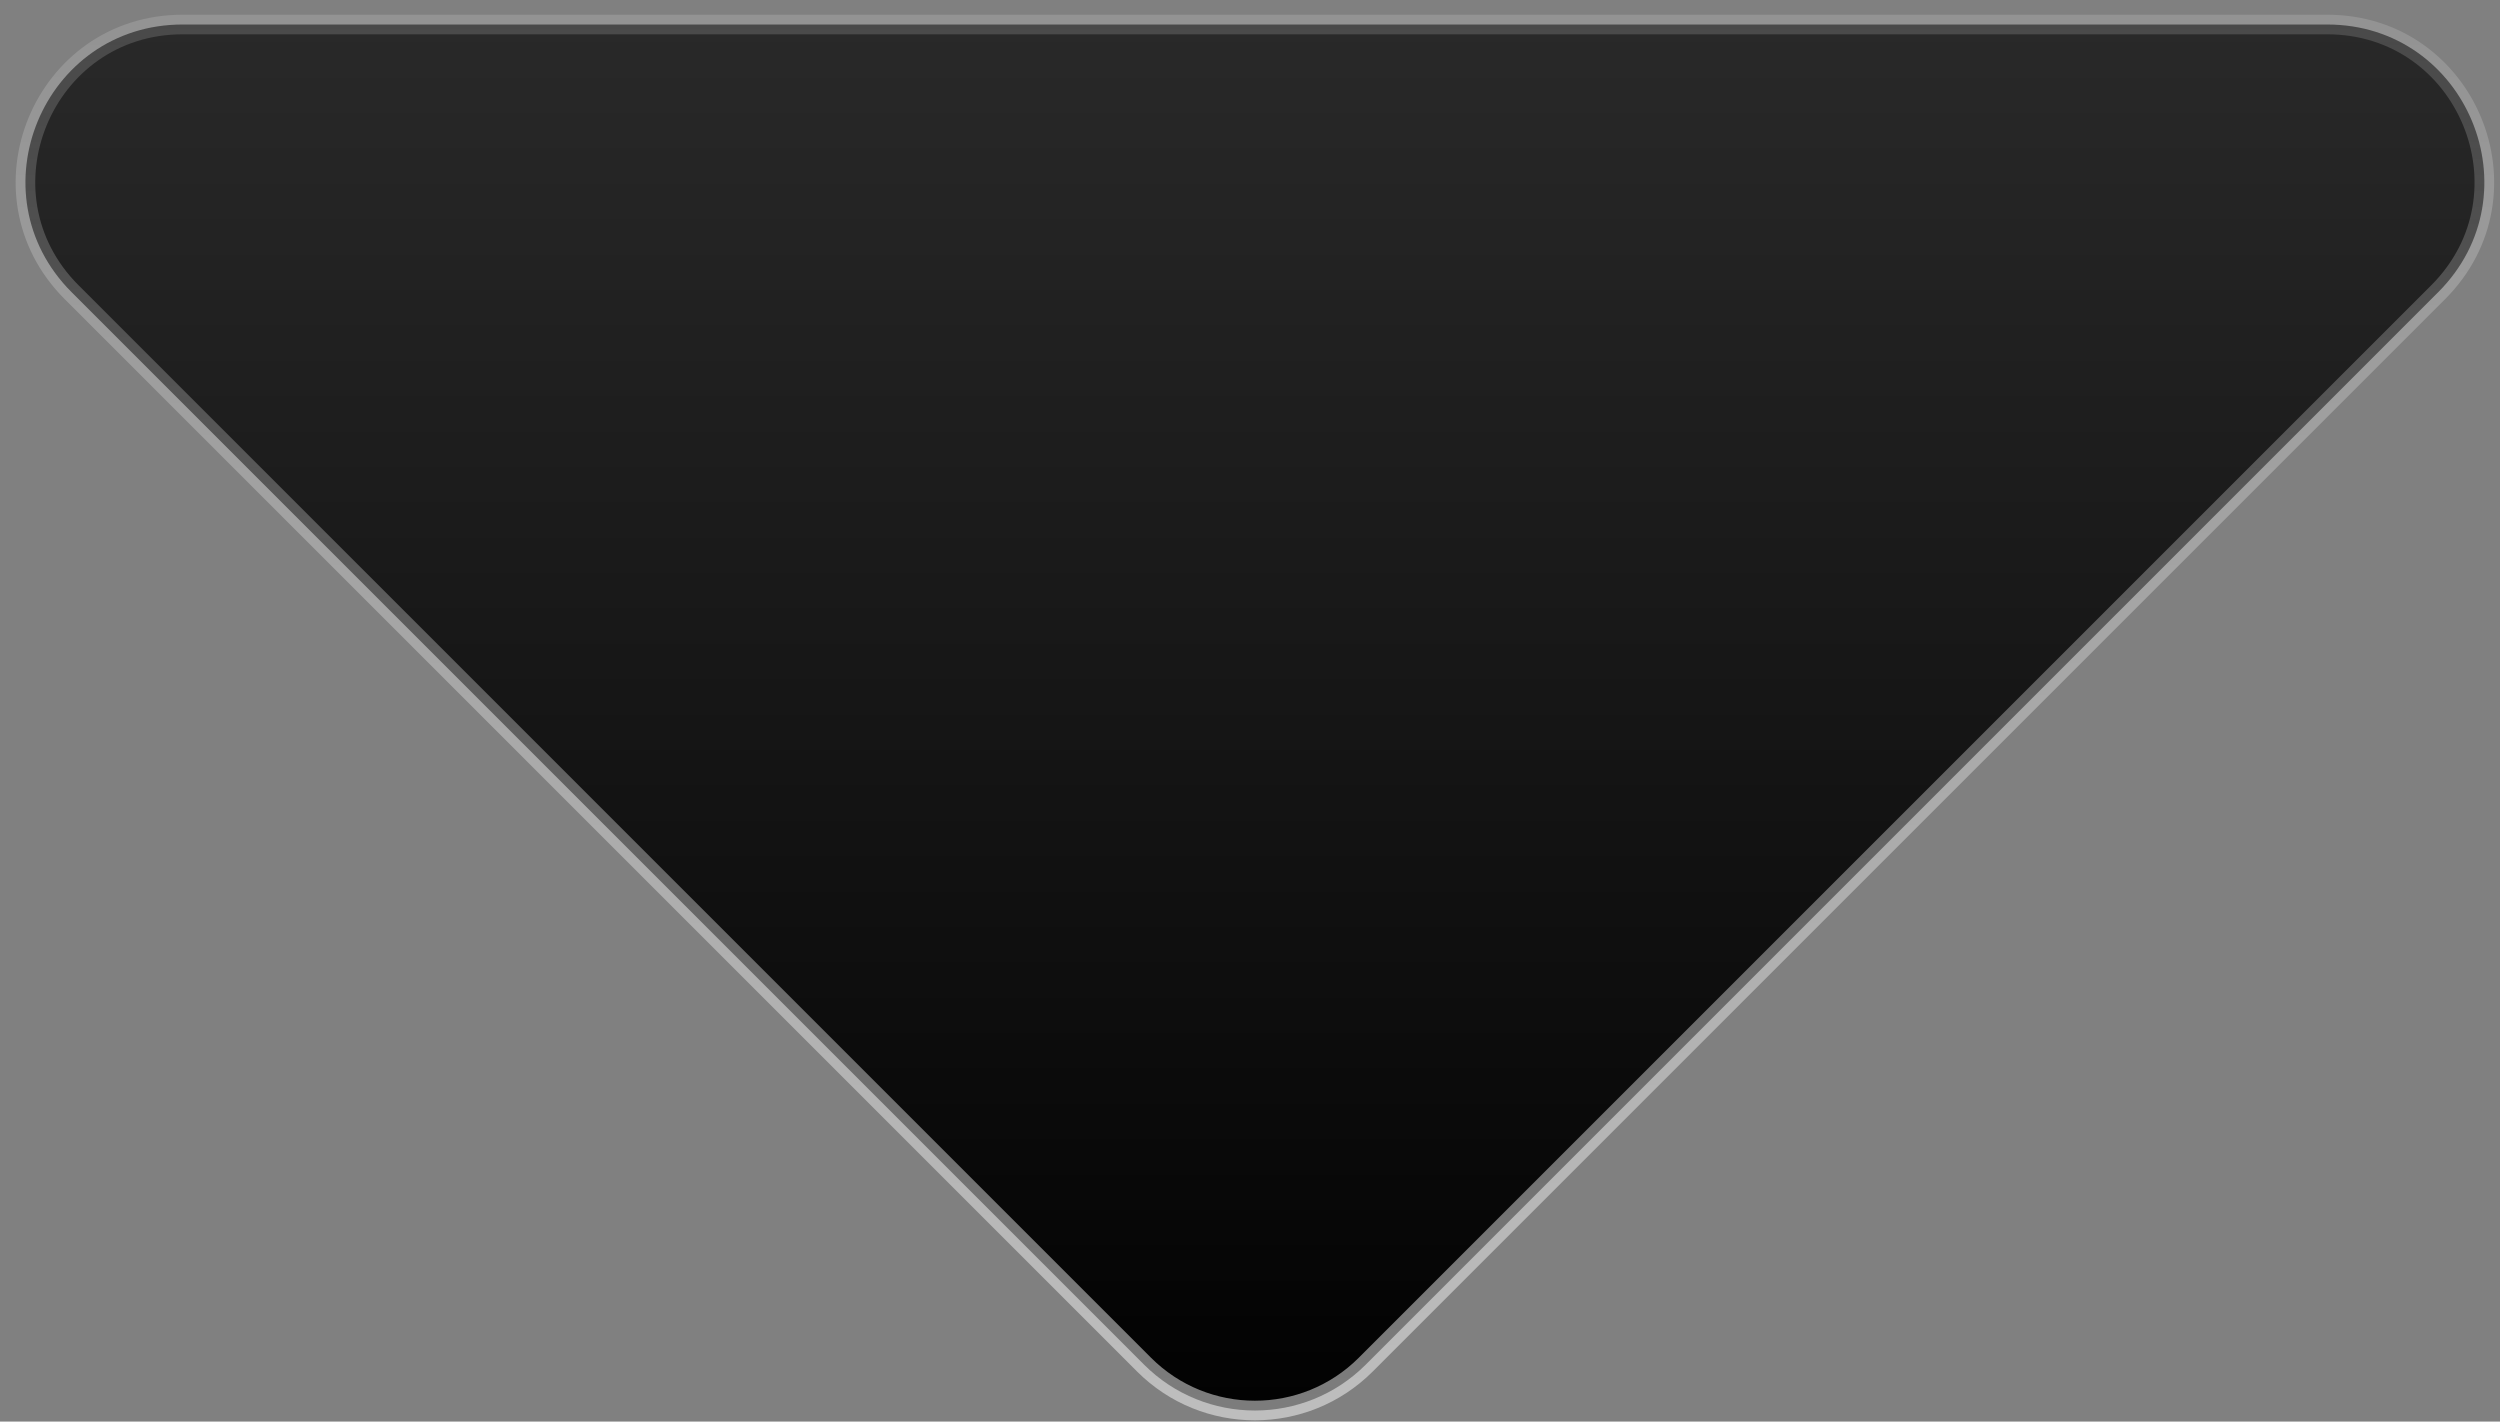 <?xml version="1.0" encoding="utf-8"?>
<svg xmlns="http://www.w3.org/2000/svg" fill="none" height="100%" overflow="visible" preserveAspectRatio="none" style="display: block;" viewBox="0 0 102 58" width="100%">
<rect x="0" y="0" width="102" height="58" fill="#808080" stroke="none"/>
<path d="M46.675 55.675L2.925 11.925C-1.106 7.894 1.749 1 7.451 1H94.949C100.651 1 103.506 7.894 99.475 11.925L55.725 55.675C53.226 58.174 49.174 58.174 46.675 55.675Z" fill="url(#paint0_linear_0_1024)" id="Vector 50" stroke="url(#paint1_linear_0_1024)" stroke-opacity="0.5" stroke-width="0.8"/>
<defs>
<linearGradient gradientUnits="userSpaceOnUse" id="paint0_linear_0_1024" x1="51.2" x2="51.2" y1="60.2" y2="1">
<stop/>
<stop offset="1" stop-color="#292929"/>
</linearGradient>
<linearGradient gradientUnits="userSpaceOnUse" id="paint1_linear_0_1024" x1="51.2" x2="51.2" y1="60.2" y2="1">
<stop stop-color="white"/>
<stop offset="1" stop-color="white" stop-opacity="0.3"/>
</linearGradient>
</defs>
</svg>